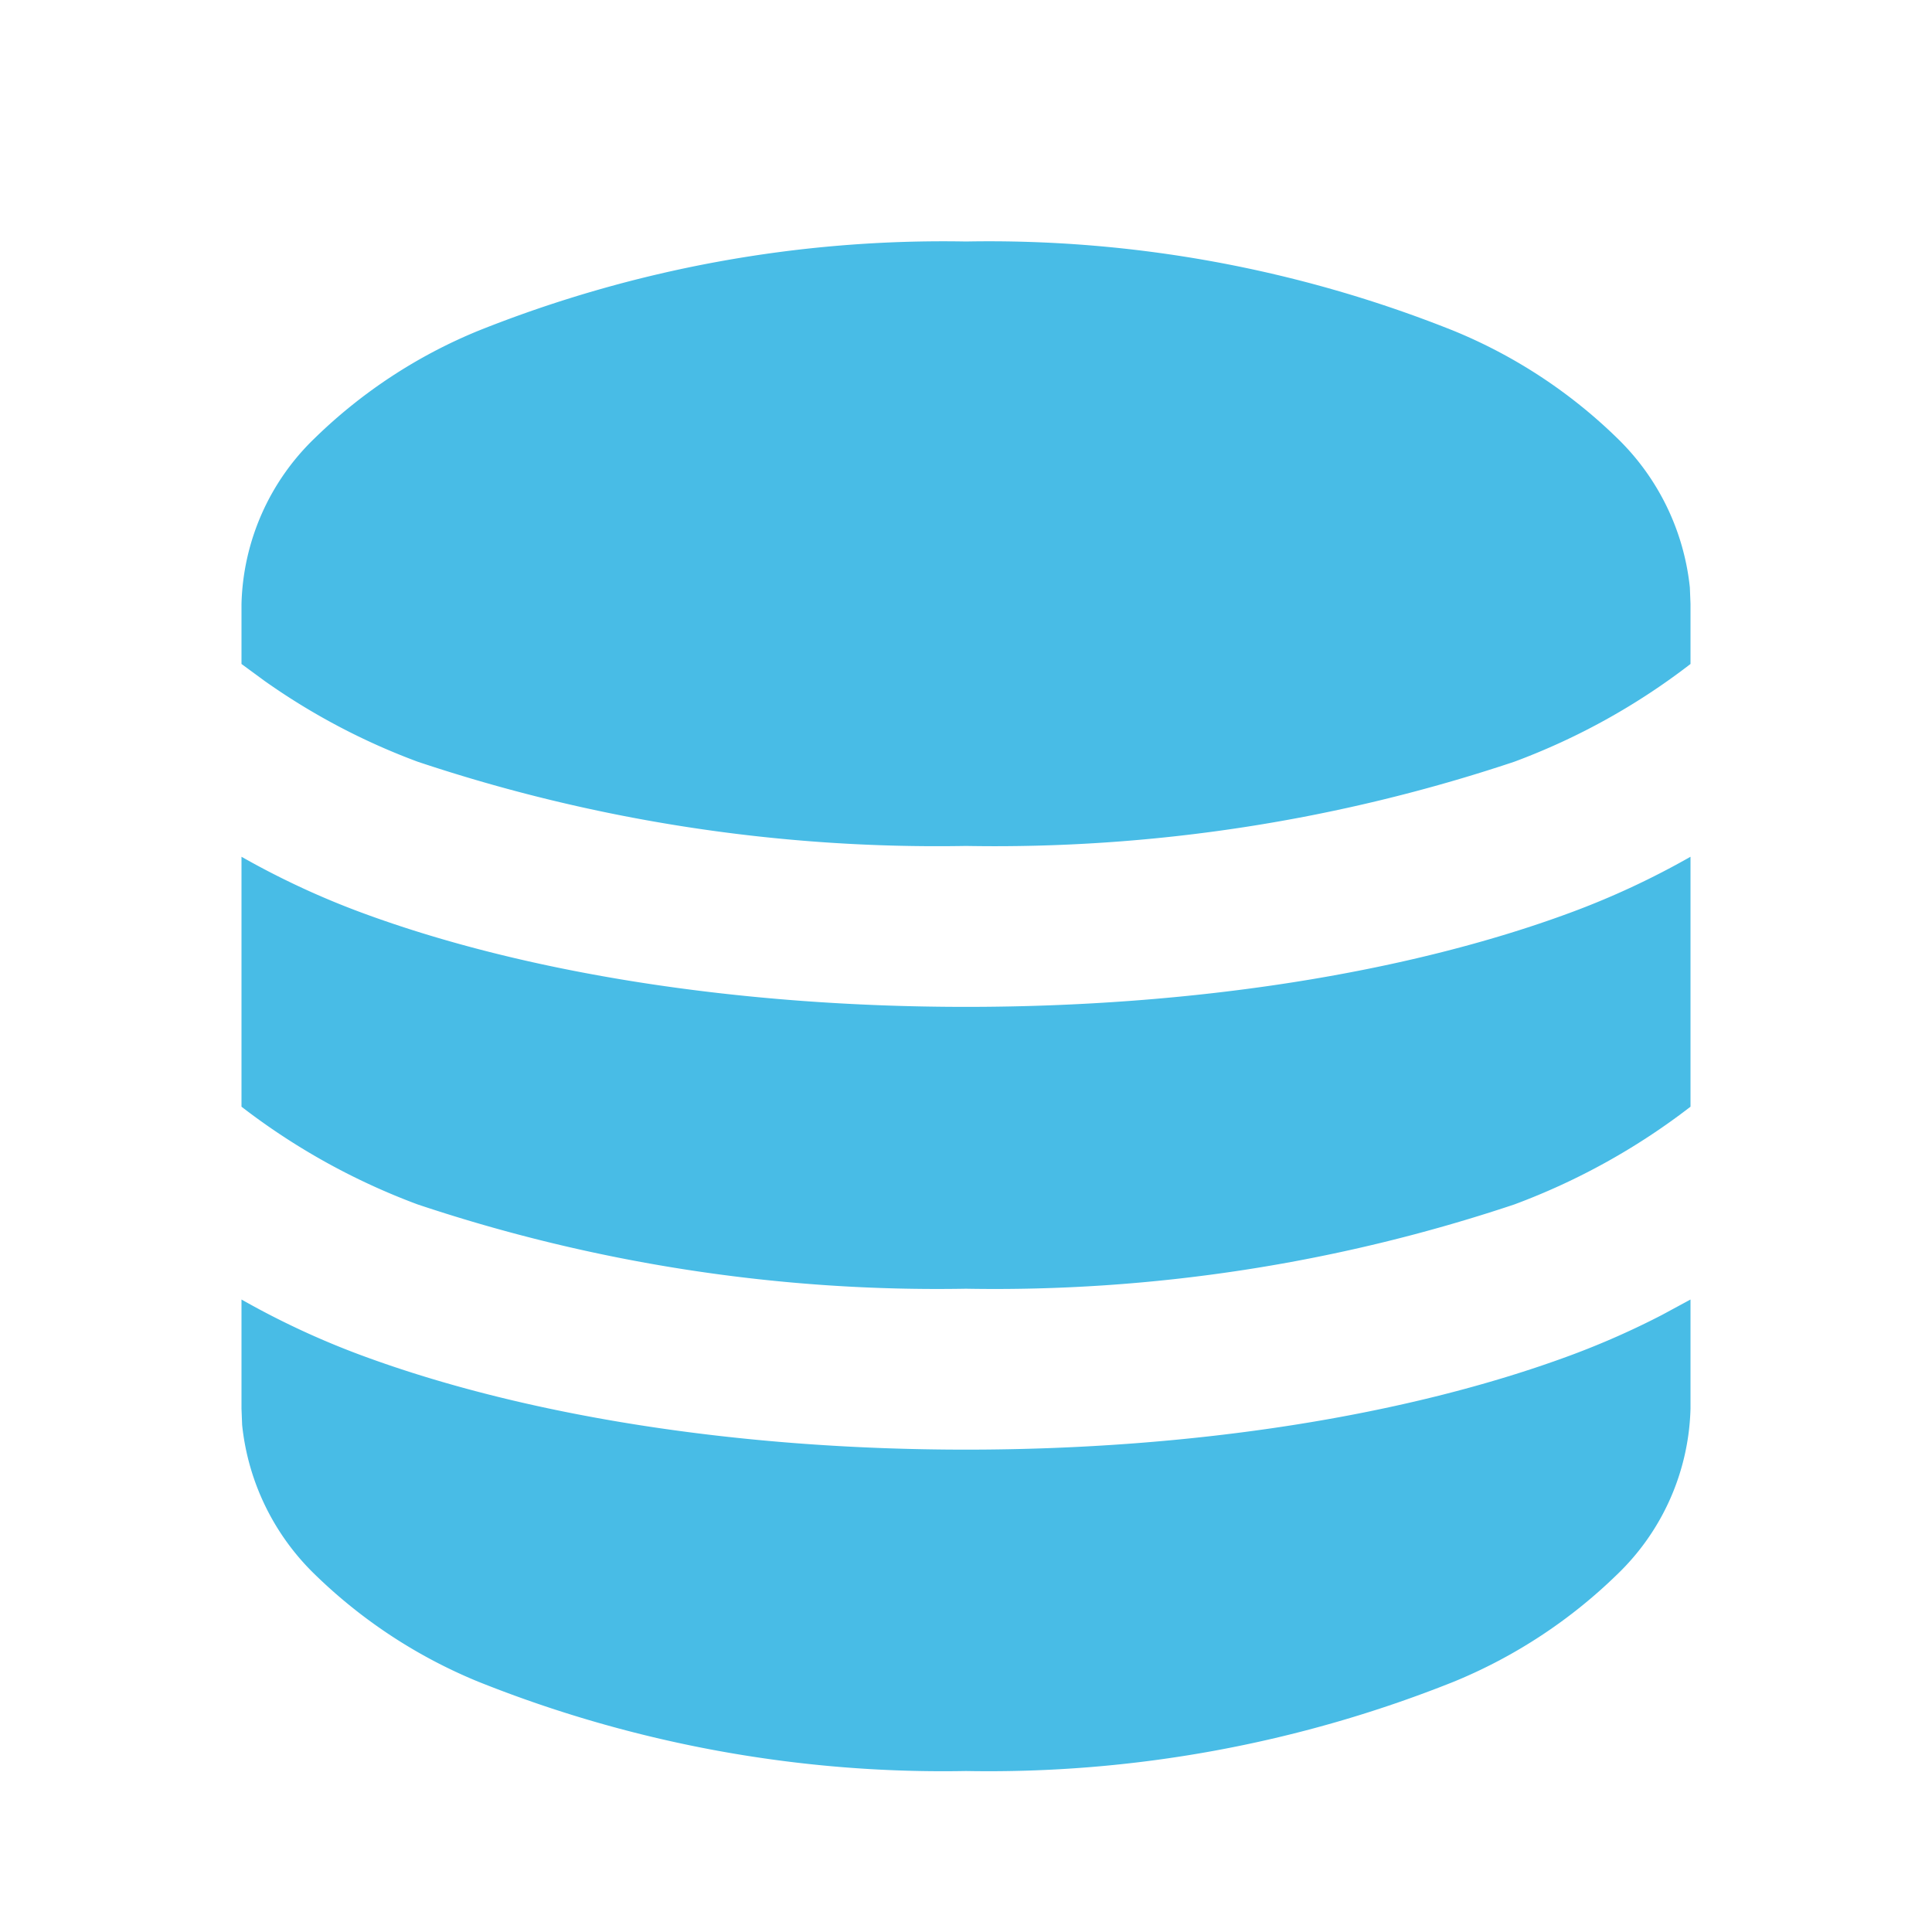 <svg xmlns="http://www.w3.org/2000/svg" width="70" height="70" viewBox="0 0 70 70"><path d="M70,0V70H0V0ZM36.73,67.836l-.032.006-.207.1-.058.012-.041-.012-.207-.1a.06.06,0,0,0-.07.015l-.012.029-.05,1.248.015.058.029.038.3.216.044.012.035-.012.3-.216.035-.047.012-.05-.05-1.245a.062.062,0,0,0-.05-.052m.773-.33-.038.006-.54.271-.029.029-.009.032L36.94,69.1l.015.035.023.02.586.271a.074.074,0,0,0,.085-.023l.012-.041-.1-1.791a.078.078,0,0,0-.058-.064m-2.085.006a.067.067,0,0,0-.079.018l-.018.041-.1,1.791a.073.073,0,0,0,.05.07l.044-.006.586-.271.029-.023.012-.032.05-1.254-.009-.035-.029-.029Z" fill="none"/><path d="M55.5,41.334v3.958a8.635,8.635,0,0,1-2.654,6,18.557,18.557,0,0,1-5.927,3.891A45.378,45.378,0,0,1,29.25,58.417a45.325,45.325,0,0,1-17.669-3.235,18.557,18.557,0,0,1-5.927-3.891,8.808,8.808,0,0,1-2.631-5.413L3,45.292V41.334a29.7,29.7,0,0,0,4.358,2.027c5.921,2.19,13.665,3.412,21.892,3.412s15.972-1.222,21.893-3.412a29.561,29.561,0,0,0,3.322-1.467ZM3,25.292a29.7,29.7,0,0,0,4.358,2.027c5.921,2.19,13.665,3.412,21.892,3.412s15.972-1.222,21.893-3.412A29.4,29.4,0,0,0,55.5,25.292v9.056a24.29,24.29,0,0,1-6.382,3.541A59.349,59.349,0,0,1,29.25,40.943,59.374,59.374,0,0,1,9.382,37.889,24.29,24.29,0,0,1,3,34.348ZM29.25,3A45.325,45.325,0,0,1,46.919,6.235a18.557,18.557,0,0,1,5.927,3.891,8.808,8.808,0,0,1,2.631,5.413l.023.586v2.182a24.284,24.284,0,0,1-6.382,3.541A59.349,59.349,0,0,1,29.25,24.9,59.374,59.374,0,0,1,9.382,21.848a24.112,24.112,0,0,1-5.556-2.934L3,18.307V16.125a8.635,8.635,0,0,1,2.654-6,18.557,18.557,0,0,1,5.927-3.891A45.378,45.378,0,0,1,29.25,3" transform="translate(5.75 5.75)" fill="#48bce6"/></svg>